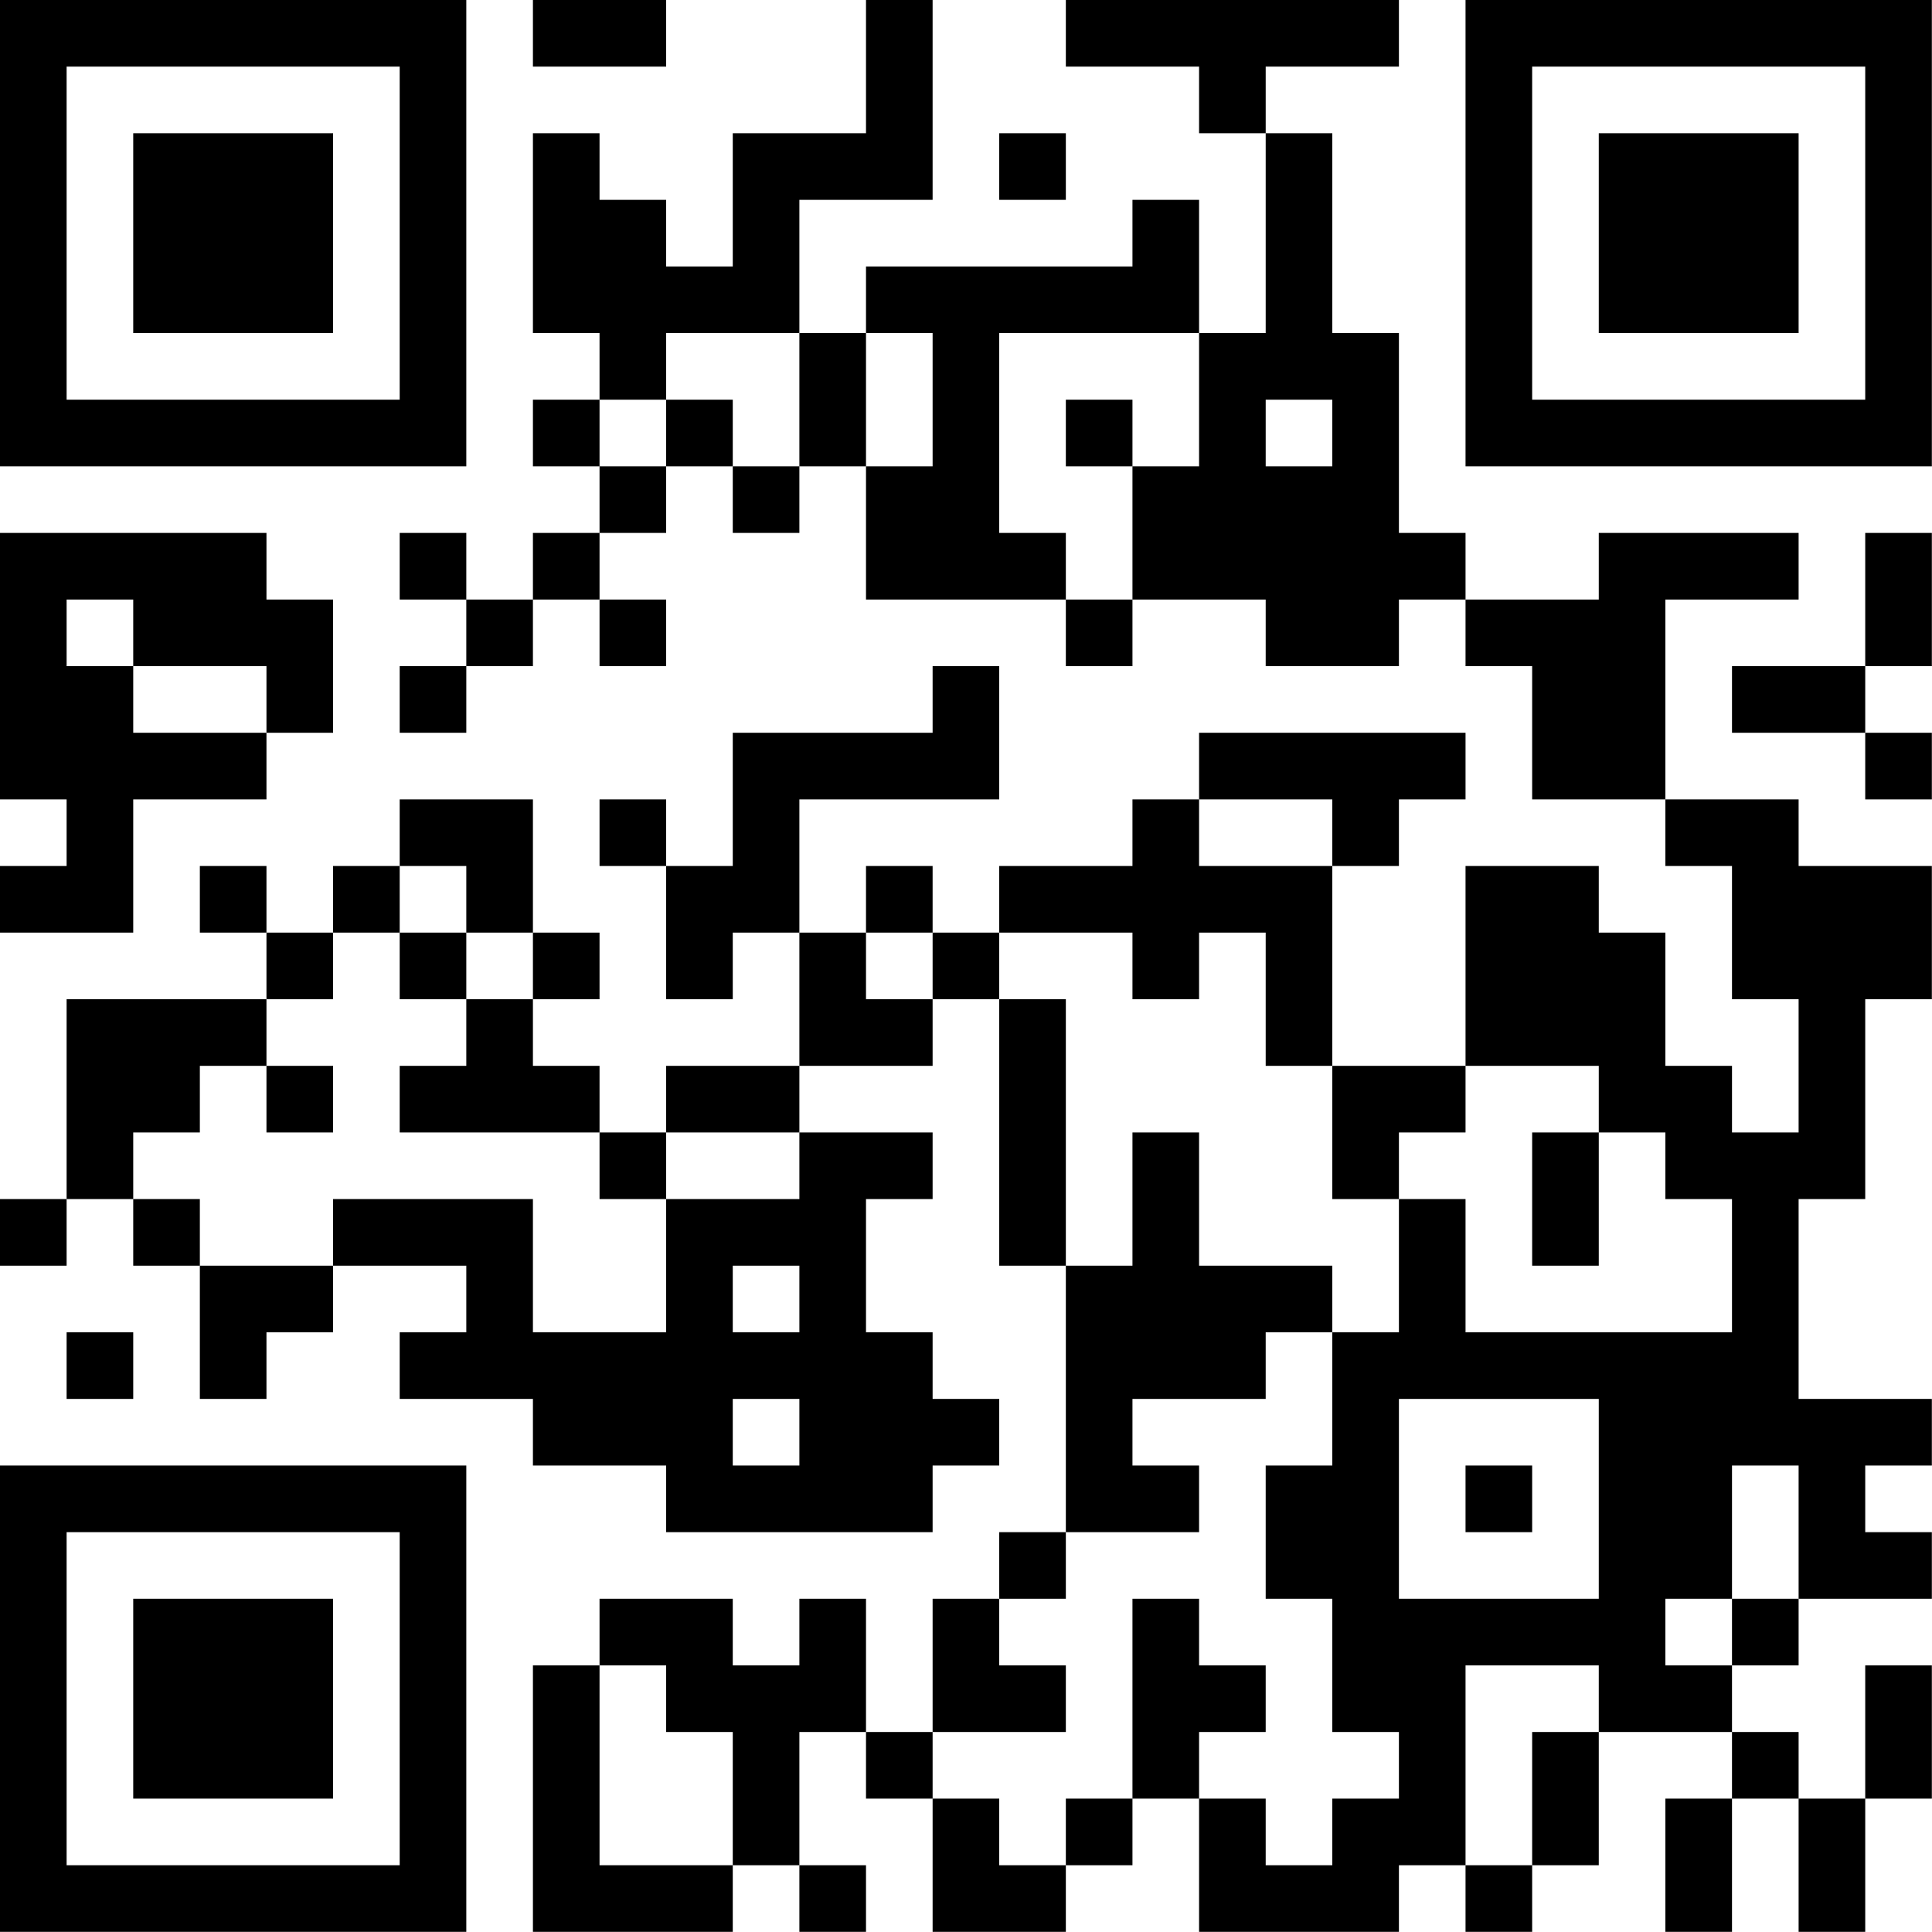 <?xml version="1.0" encoding="UTF-8"?>
<svg xmlns="http://www.w3.org/2000/svg" version="1.1" width="100" height="100" viewBox="0 0 100 100"><rect x="0" y="0" width="100" height="100" fill="#ffffff"/><g transform="scale(3.448)"><g transform="translate(0,0)"><path fill-rule="evenodd" d="M8 0L8 1L10 1L10 0ZM13 0L13 2L11 2L11 4L10 4L10 3L9 3L9 2L8 2L8 5L9 5L9 6L8 6L8 7L9 7L9 8L8 8L8 9L7 9L7 8L6 8L6 9L7 9L7 10L6 10L6 11L7 11L7 10L8 10L8 9L9 9L9 10L10 10L10 9L9 9L9 8L10 8L10 7L11 7L11 8L12 8L12 7L13 7L13 9L16 9L16 10L17 10L17 9L19 9L19 10L21 10L21 9L22 9L22 10L23 10L23 12L25 12L25 13L26 13L26 15L27 15L27 17L26 17L26 16L25 16L25 14L24 14L24 13L22 13L22 16L20 16L20 13L21 13L21 12L22 12L22 11L18 11L18 12L17 12L17 13L15 13L15 14L14 14L14 13L13 13L13 14L12 14L12 12L15 12L15 10L14 10L14 11L11 11L11 13L10 13L10 12L9 12L9 13L10 13L10 15L11 15L11 14L12 14L12 16L10 16L10 17L9 17L9 16L8 16L8 15L9 15L9 14L8 14L8 12L6 12L6 13L5 13L5 14L4 14L4 13L3 13L3 14L4 14L4 15L1 15L1 18L0 18L0 19L1 19L1 18L2 18L2 19L3 19L3 21L4 21L4 20L5 20L5 19L7 19L7 20L6 20L6 21L8 21L8 22L10 22L10 23L14 23L14 22L15 22L15 21L14 21L14 20L13 20L13 18L14 18L14 17L12 17L12 16L14 16L14 15L15 15L15 19L16 19L16 23L15 23L15 24L14 24L14 26L13 26L13 24L12 24L12 25L11 25L11 24L9 24L9 25L8 25L8 29L11 29L11 28L12 28L12 29L13 29L13 28L12 28L12 26L13 26L13 27L14 27L14 29L16 29L16 28L17 28L17 27L18 27L18 29L21 29L21 28L22 28L22 29L23 29L23 28L24 28L24 26L26 26L26 27L25 27L25 29L26 29L26 27L27 27L27 29L28 29L28 27L29 27L29 25L28 25L28 27L27 27L27 26L26 26L26 25L27 25L27 24L29 24L29 23L28 23L28 22L29 22L29 21L27 21L27 18L28 18L28 15L29 15L29 13L27 13L27 12L25 12L25 9L27 9L27 8L24 8L24 9L22 9L22 8L21 8L21 5L20 5L20 2L19 2L19 1L21 1L21 0L16 0L16 1L18 1L18 2L19 2L19 5L18 5L18 3L17 3L17 4L13 4L13 5L12 5L12 3L14 3L14 0ZM15 2L15 3L16 3L16 2ZM10 5L10 6L9 6L9 7L10 7L10 6L11 6L11 7L12 7L12 5ZM13 5L13 7L14 7L14 5ZM15 5L15 8L16 8L16 9L17 9L17 7L18 7L18 5ZM16 6L16 7L17 7L17 6ZM19 6L19 7L20 7L20 6ZM0 8L0 12L1 12L1 13L0 13L0 14L2 14L2 12L4 12L4 11L5 11L5 9L4 9L4 8ZM28 8L28 10L26 10L26 11L28 11L28 12L29 12L29 11L28 11L28 10L29 10L29 8ZM1 9L1 10L2 10L2 11L4 11L4 10L2 10L2 9ZM18 12L18 13L20 13L20 12ZM6 13L6 14L5 14L5 15L4 15L4 16L3 16L3 17L2 17L2 18L3 18L3 19L5 19L5 18L8 18L8 20L10 20L10 18L12 18L12 17L10 17L10 18L9 18L9 17L6 17L6 16L7 16L7 15L8 15L8 14L7 14L7 13ZM6 14L6 15L7 15L7 14ZM13 14L13 15L14 15L14 14ZM15 14L15 15L16 15L16 19L17 19L17 17L18 17L18 19L20 19L20 20L19 20L19 21L17 21L17 22L18 22L18 23L16 23L16 24L15 24L15 25L16 25L16 26L14 26L14 27L15 27L15 28L16 28L16 27L17 27L17 24L18 24L18 25L19 25L19 26L18 26L18 27L19 27L19 28L20 28L20 27L21 27L21 26L20 26L20 24L19 24L19 22L20 22L20 20L21 20L21 18L22 18L22 20L26 20L26 18L25 18L25 17L24 17L24 16L22 16L22 17L21 17L21 18L20 18L20 16L19 16L19 14L18 14L18 15L17 15L17 14ZM4 16L4 17L5 17L5 16ZM23 17L23 19L24 19L24 17ZM11 19L11 20L12 20L12 19ZM1 20L1 21L2 21L2 20ZM11 21L11 22L12 22L12 21ZM21 21L21 24L24 24L24 21ZM22 22L22 23L23 23L23 22ZM26 22L26 24L25 24L25 25L26 25L26 24L27 24L27 22ZM9 25L9 28L11 28L11 26L10 26L10 25ZM22 25L22 28L23 28L23 26L24 26L24 25ZM0 0L0 7L7 7L7 0ZM1 1L1 6L6 6L6 1ZM2 2L2 5L5 5L5 2ZM22 0L22 7L29 7L29 0ZM23 1L23 6L28 6L28 1ZM24 2L24 5L27 5L27 2ZM0 22L0 29L7 29L7 22ZM1 23L1 28L6 28L6 23ZM2 24L2 27L5 27L5 24Z" fill="#000000"/></g></g></svg>
